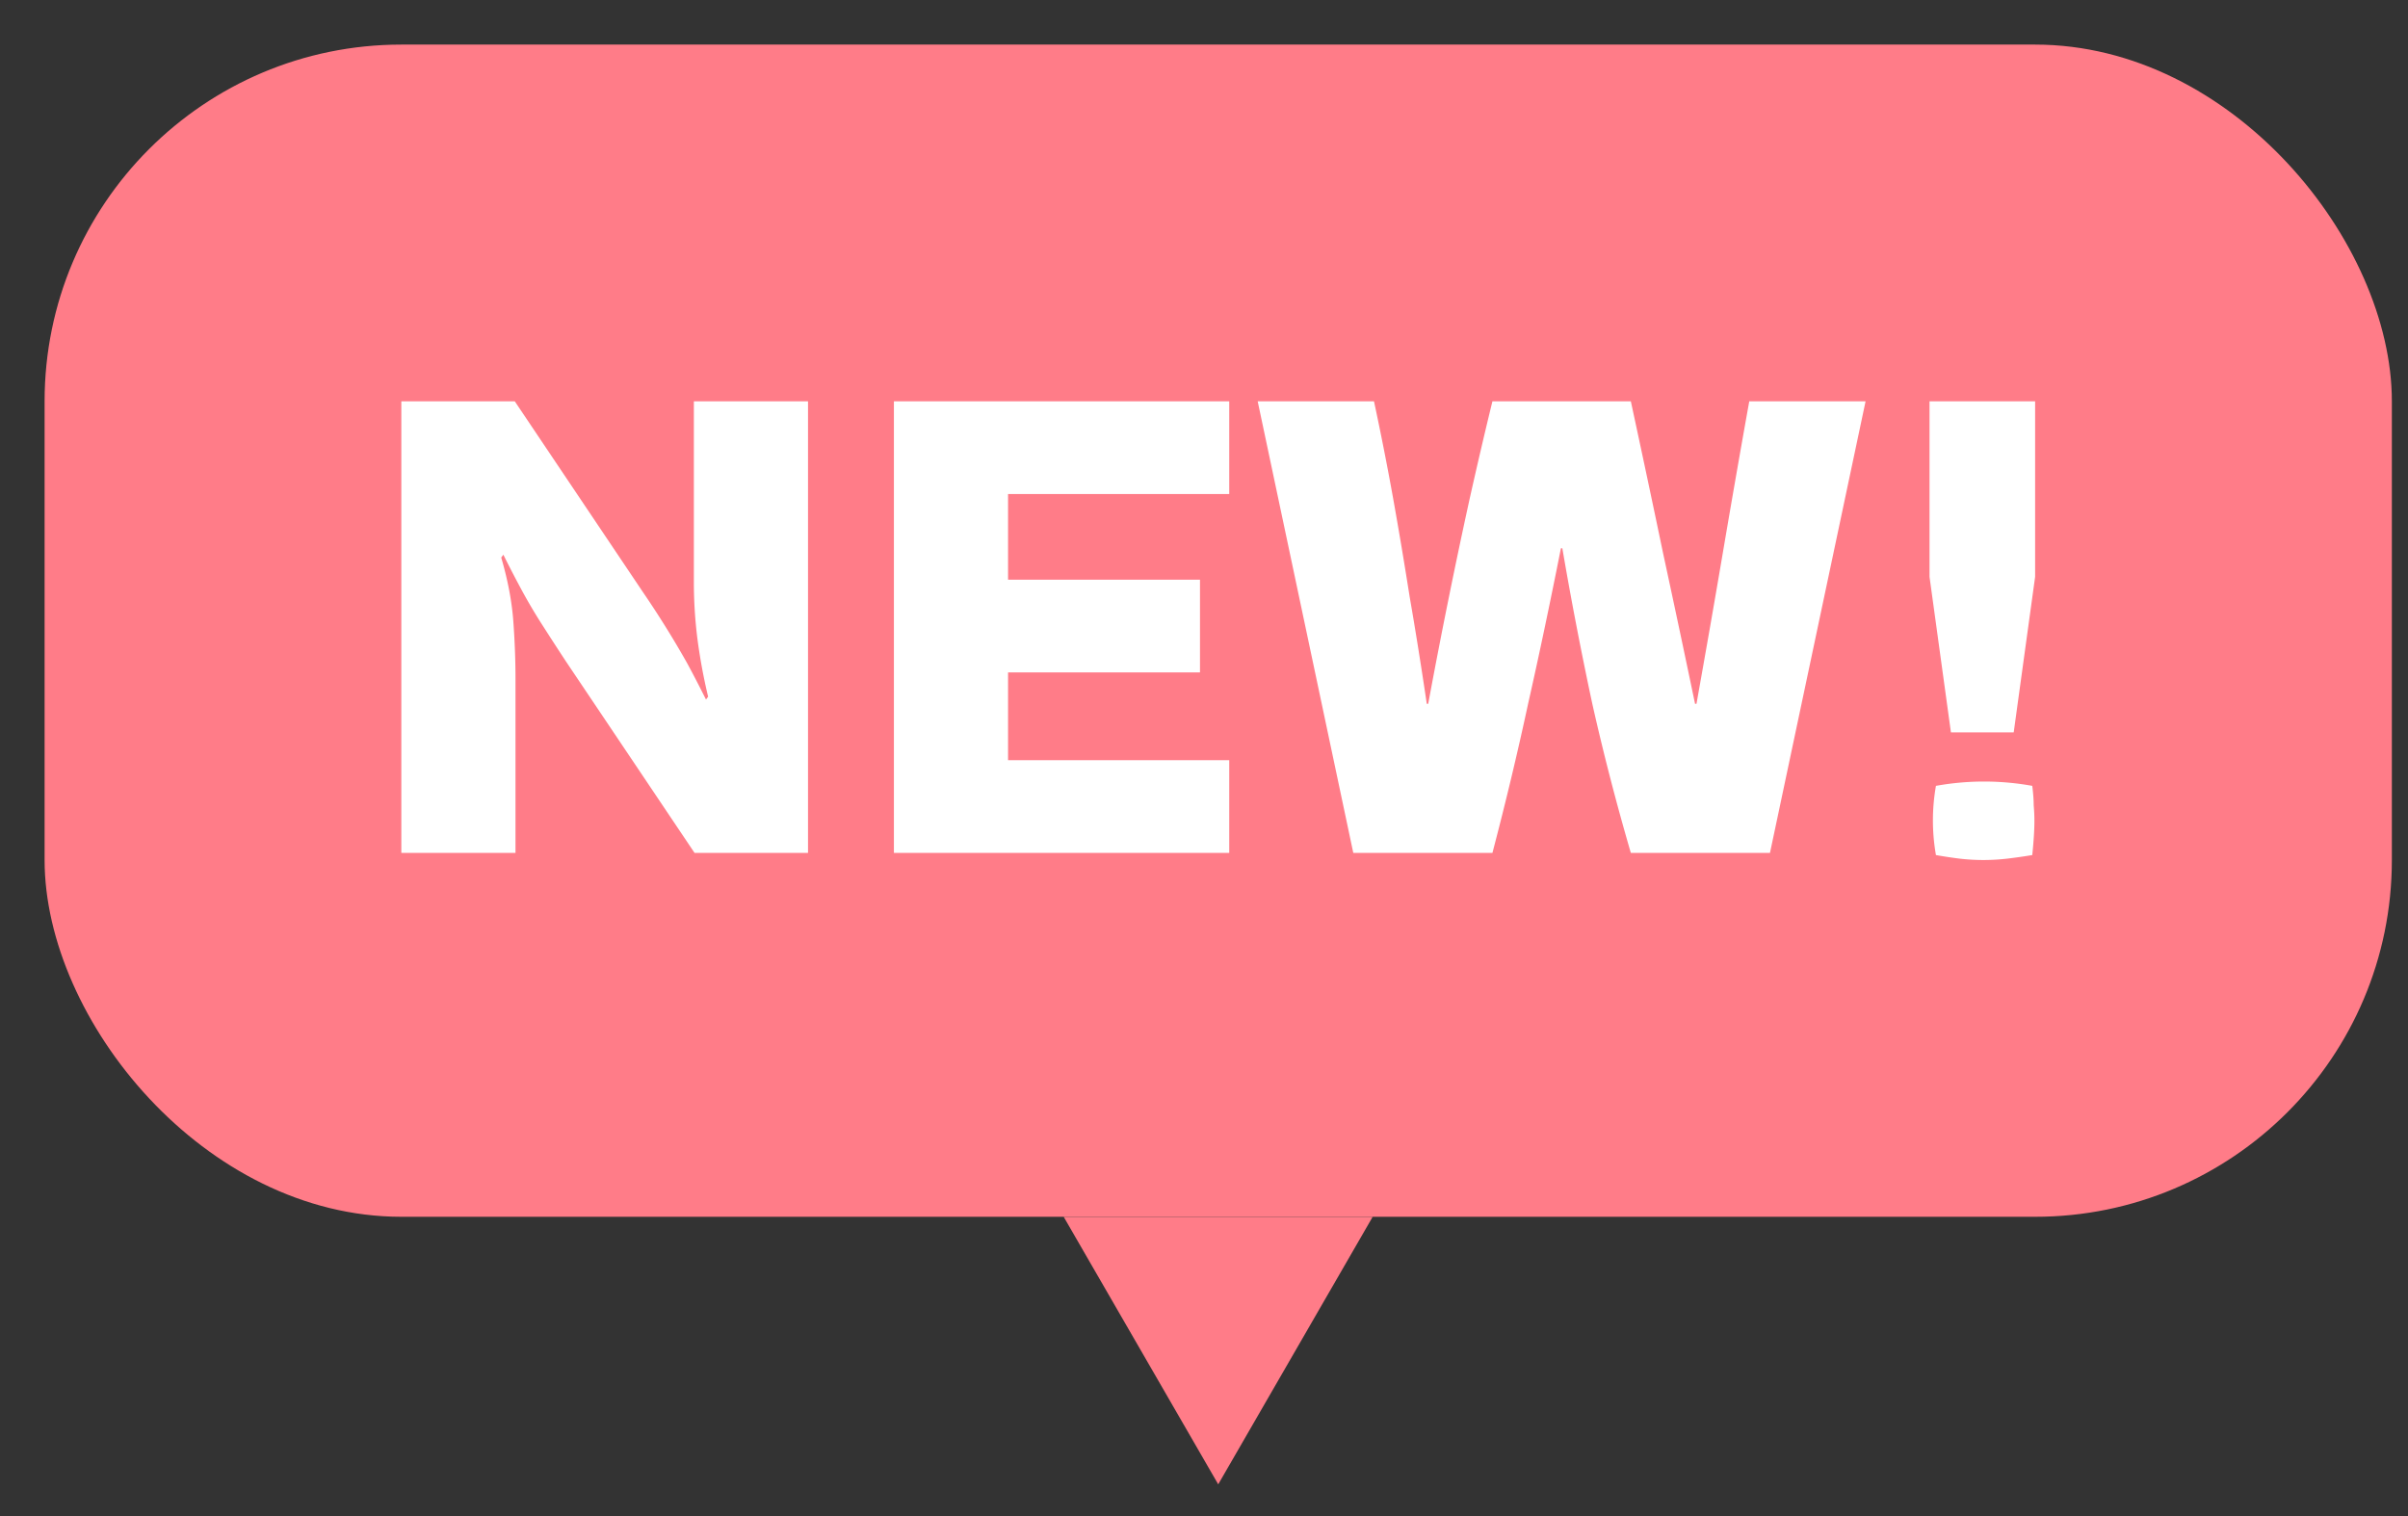 <svg xmlns="http://www.w3.org/2000/svg" width="27" height="17" fill="none"><rect width="100%" height="100%" fill="#333333" stroke="none"/><rect width="26.319" height="13.144" x=".5" y=".5" fill="#FF7C88" rx="4"/><path fill="#fff" d="M7.78 4.5h1.28v5.064H7.788L6.348 7.42c-.112-.17-.205-.315-.28-.432a6.067 6.067 0 0 1-.208-.352 13.337 13.337 0 0 1-.216-.416l-.024.032c.075.256.12.496.136.72.016.219.024.432.024.64v1.952H4.5V4.5h1.272l1.44 2.144a10.804 10.804 0 0 1 .488.784c.064.117.136.256.216.416l.024-.032a6.214 6.214 0 0 1-.12-.648 5.091 5.091 0 0 1-.04-.632V4.5ZM10.023 9.564V4.5h3.76v1.04h-2.48v.96h2.152v1.04h-2.152v.984h2.48v1.04h-3.76ZM19.614 4.5h1.304l-1.072 5.064h-1.56c-.166-.57-.31-1.128-.432-1.672a42.482 42.482 0 0 1-.336-1.744h-.016c-.123.619-.245 1.2-.368 1.744-.117.544-.25 1.101-.4 1.672h-1.56L14.102 4.5h1.304c.08.373.152.739.216 1.096.064.357.125.723.184 1.096.064.368.128.768.192 1.2h.016a71.592 71.592 0 0 1 .464-2.296c.08-.357.165-.723.256-1.096h1.552c.122.565.242 1.13.36 1.696.122.565.242 1.13.36 1.696h.016c.101-.565.2-1.13.296-1.696.096-.565.194-1.13.296-1.696ZM21.875 8.212l-.24-1.744V4.5h1.184v1.968l-.24 1.744h-.704Zm.912.6c.01.08.016.152.016.216.005.059.008.117.008.176 0 .101-.008.23-.024.384a5.89 5.89 0 0 1-.28.04 2.325 2.325 0 0 1-.536 0 5.327 5.327 0 0 1-.264-.04 2.233 2.233 0 0 1 0-.776 3.035 3.035 0 0 1 1.08 0Z"/><path fill="#FF7C88" d="m13.66 16.645-1.733-3h3.464l-1.732 3Z"/></svg>